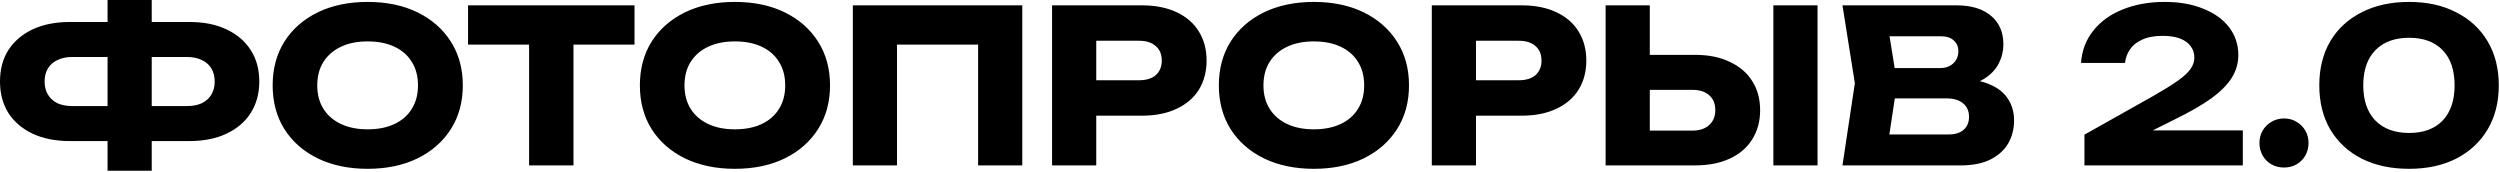 <?xml version="1.0" encoding="UTF-8"?> <svg xmlns="http://www.w3.org/2000/svg" width="1148" height="79" viewBox="0 0 1148 79" fill="none"><path d="M61.64 64.778V48.706H85.748C88.427 48.706 90.713 48.281 92.608 47.432C94.503 46.517 95.973 45.211 97.018 43.512C98.064 41.813 98.586 39.788 98.586 37.436C98.586 35.084 98.064 33.059 97.018 31.36C95.973 29.661 94.503 28.387 92.608 27.538C90.713 26.623 88.427 26.166 85.748 26.166H61.738V10.094H86.924C93.588 10.094 99.305 11.237 104.074 13.524C108.909 15.811 112.6 18.979 115.148 23.03C117.762 27.081 119.068 31.883 119.068 37.436C119.068 42.924 117.762 47.726 115.148 51.842C112.6 55.893 108.909 59.061 104.074 61.348C99.305 63.635 93.588 64.778 86.924 64.778H61.64ZM32.142 64.778C25.478 64.778 19.729 63.635 14.894 61.348C10.125 59.061 6.434 55.893 3.82 51.842C1.272 47.726 -0.002 42.924 -0.002 37.436C-0.002 31.883 1.272 27.081 3.82 23.03C6.434 18.979 10.125 15.811 14.894 13.524C19.729 11.237 25.478 10.094 32.142 10.094H57.23V26.166H33.22C30.607 26.166 28.353 26.623 26.458 27.538C24.564 28.387 23.093 29.661 22.048 31.36C21.003 33.059 20.48 35.084 20.48 37.436C20.48 39.788 21.003 41.813 22.048 43.512C23.093 45.211 24.564 46.517 26.458 47.432C28.353 48.281 30.607 48.706 33.22 48.706H57.328V64.778H32.142ZM49.39 78.4V-6.55651e-06H69.676V78.4H49.39ZM168.813 77.518C160.124 77.518 152.48 75.917 145.881 72.716C139.348 69.515 134.252 65.039 130.593 59.29C127 53.541 125.203 46.844 125.203 39.2C125.203 31.556 127 24.859 130.593 19.11C134.252 13.361 139.348 8.885 145.881 5.684C152.48 2.483 160.124 0.882 168.813 0.882C177.568 0.882 185.212 2.483 191.745 5.684C198.278 8.885 203.374 13.361 207.033 19.11C210.692 24.859 212.521 31.556 212.521 39.2C212.521 46.844 210.692 53.541 207.033 59.29C203.374 65.039 198.278 69.515 191.745 72.716C185.212 75.917 177.568 77.518 168.813 77.518ZM168.813 59.388C173.582 59.388 177.698 58.571 181.161 56.938C184.624 55.305 187.27 52.985 189.099 49.98C190.994 46.975 191.941 43.381 191.941 39.2C191.941 35.019 190.994 31.425 189.099 28.42C187.27 25.415 184.624 23.095 181.161 21.462C177.698 19.829 173.582 19.012 168.813 19.012C164.109 19.012 160.026 19.829 156.563 21.462C153.1 23.095 150.422 25.415 148.527 28.42C146.632 31.425 145.685 35.019 145.685 39.2C145.685 43.381 146.632 46.975 148.527 49.98C150.422 52.985 153.1 55.305 156.563 56.938C160.026 58.571 164.109 59.388 168.813 59.388ZM242.959 11.368H263.343V75.95H242.959V11.368ZM214.931 2.45H291.371V20.482H214.931V2.45ZM337.442 77.518C328.753 77.518 321.109 75.917 314.51 72.716C307.977 69.515 302.881 65.039 299.222 59.29C295.629 53.541 293.832 46.844 293.832 39.2C293.832 31.556 295.629 24.859 299.222 19.11C302.881 13.361 307.977 8.885 314.51 5.684C321.109 2.483 328.753 0.882 337.442 0.882C346.197 0.882 353.841 2.483 360.374 5.684C366.907 8.885 372.003 13.361 375.662 19.11C379.321 24.859 381.15 31.556 381.15 39.2C381.15 46.844 379.321 53.541 375.662 59.29C372.003 65.039 366.907 69.515 360.374 72.716C353.841 75.917 346.197 77.518 337.442 77.518ZM337.442 59.388C342.211 59.388 346.327 58.571 349.79 56.938C353.253 55.305 355.899 52.985 357.728 49.98C359.623 46.975 360.57 43.381 360.57 39.2C360.57 35.019 359.623 31.425 357.728 28.42C355.899 25.415 353.253 23.095 349.79 21.462C346.327 19.829 342.211 19.012 337.442 19.012C332.738 19.012 328.655 19.829 325.192 21.462C321.729 23.095 319.051 25.415 317.156 28.42C315.261 31.425 314.314 35.019 314.314 39.2C314.314 43.381 315.261 46.975 317.156 49.98C319.051 52.985 321.729 55.305 325.192 56.938C328.655 58.571 332.738 59.388 337.442 59.388ZM469.433 2.45V75.95H449.147V11.27L458.261 20.482H402.793L411.907 11.27V75.95H391.621V2.45H469.433ZM524.371 2.45C530.512 2.45 535.804 3.495 540.247 5.586C544.755 7.677 548.185 10.649 550.537 14.504C552.889 18.293 554.065 22.736 554.065 27.832C554.065 32.863 552.889 37.305 550.537 41.16C548.185 44.949 544.755 47.889 540.247 49.98C535.804 52.071 530.512 53.116 524.371 53.116H492.521V36.848H523.097C526.364 36.848 528.912 36.064 530.741 34.496C532.57 32.863 533.485 30.641 533.485 27.832C533.485 24.957 532.57 22.736 530.741 21.168C528.912 19.535 526.364 18.718 523.097 18.718H494.285L503.399 9.31V75.95H483.113V2.45H524.371ZM603.305 77.518C594.616 77.518 586.972 75.917 580.373 72.716C573.84 69.515 568.744 65.039 565.085 59.29C561.492 53.541 559.695 46.844 559.695 39.2C559.695 31.556 561.492 24.859 565.085 19.11C568.744 13.361 573.84 8.885 580.373 5.684C586.972 2.483 594.616 0.882 603.305 0.882C612.06 0.882 619.704 2.483 626.237 5.684C632.771 8.885 637.867 13.361 641.525 19.11C645.184 24.859 647.013 31.556 647.013 39.2C647.013 46.844 645.184 53.541 641.525 59.29C637.867 65.039 632.771 69.515 626.237 72.716C619.704 75.917 612.06 77.518 603.305 77.518ZM603.305 59.388C608.075 59.388 612.191 58.571 615.653 56.938C619.116 55.305 621.762 52.985 623.591 49.98C625.486 46.975 626.433 43.381 626.433 39.2C626.433 35.019 625.486 31.425 623.591 28.42C621.762 25.415 619.116 23.095 615.653 21.462C612.191 19.829 608.075 19.012 603.305 19.012C598.601 19.012 594.518 19.829 591.055 21.462C587.593 23.095 584.914 25.415 583.019 28.42C581.125 31.425 580.177 35.019 580.177 39.2C580.177 43.381 581.125 46.975 583.019 49.98C584.914 52.985 587.593 55.305 591.055 56.938C594.518 58.571 598.601 59.388 603.305 59.388ZM698.742 2.45C704.883 2.45 710.175 3.495 714.618 5.586C719.126 7.677 722.556 10.649 724.908 14.504C727.26 18.293 728.436 22.736 728.436 27.832C728.436 32.863 727.26 37.305 724.908 41.16C722.556 44.949 719.126 47.889 714.618 49.98C710.175 52.071 704.883 53.116 698.742 53.116H666.892V36.848H697.468C700.735 36.848 703.283 36.064 705.112 34.496C706.941 32.863 707.856 30.641 707.856 27.832C707.856 24.957 706.941 22.736 705.112 21.168C703.283 19.535 700.735 18.718 697.468 18.718H668.656L677.77 9.31V75.95H657.484V2.45H698.742ZM737.3 75.95V2.45H757.586V69.09L748.472 59.976H777.088C780.42 59.976 783.001 59.127 784.83 57.428C786.725 55.729 787.672 53.443 787.672 50.568C787.672 47.628 786.725 45.341 784.83 43.708C783.001 42.075 780.42 41.258 777.088 41.258H746.708V25.186H778.362C784.569 25.186 789.894 26.264 794.336 28.42C798.844 30.511 802.274 33.451 804.626 37.24C807.044 41.029 808.252 45.472 808.252 50.568C808.252 55.664 807.044 60.139 804.626 63.994C802.274 67.783 798.844 70.723 794.336 72.814C789.894 74.905 784.569 75.95 778.362 75.95H737.3ZM814.328 2.45H834.614V75.95H814.328V2.45ZM898.1 39.984L899.766 36.162C905.45 36.293 910.121 37.175 913.78 38.808C917.504 40.376 920.281 42.597 922.11 45.472C923.939 48.281 924.854 51.548 924.854 55.272C924.854 59.257 923.939 62.818 922.11 65.954C920.281 69.025 917.537 71.475 913.878 73.304C910.285 75.068 905.777 75.95 900.354 75.95H846.062L851.746 38.22L846.062 2.45H898.394C905.189 2.45 910.481 4.051 914.27 7.252C918.059 10.388 919.954 14.765 919.954 20.384C919.954 23.455 919.235 26.395 917.798 29.204C916.361 32.013 914.041 34.398 910.84 36.358C907.704 38.253 903.457 39.461 898.1 39.984ZM866.152 71.246L858.312 61.74H894.866C897.806 61.74 900.093 61.021 901.726 59.584C903.359 58.147 904.176 56.154 904.176 53.606C904.176 51.058 903.294 49.033 901.53 47.53C899.766 45.962 897.153 45.178 893.69 45.178H863.506V31.262H890.946C893.298 31.262 895.258 30.576 896.826 29.204C898.459 27.767 899.276 25.839 899.276 23.422C899.276 21.462 898.59 19.861 897.218 18.62C895.846 17.313 893.886 16.66 891.338 16.66H858.41L866.152 7.154L871.15 38.22L866.152 71.246ZM955.612 28.91C956.004 23.161 957.899 18.195 961.296 14.014C964.694 9.767 969.202 6.533 974.82 4.312C980.504 2.025 986.907 0.882 994.028 0.882C1000.82 0.882 1006.74 1.927 1011.77 4.018C1016.86 6.043 1020.81 8.885 1023.62 12.544C1026.43 16.203 1027.84 20.449 1027.84 25.284C1027.84 29.008 1026.83 32.503 1024.8 35.77C1022.77 38.971 1019.61 42.14 1015.29 45.276C1010.98 48.347 1005.33 51.581 998.34 54.978L978.152 65.072L977.368 59.878H1029.9V75.95H957.18V61.838L988.736 44.1C993.636 41.291 997.426 38.939 1000.1 37.044C1002.85 35.084 1004.78 33.287 1005.89 31.654C1007.06 30.021 1007.65 28.289 1007.65 26.46C1007.65 24.435 1007.09 22.703 1005.98 21.266C1004.94 19.763 1003.34 18.587 1001.18 17.738C999.026 16.889 996.38 16.464 993.244 16.464C989.324 16.464 986.123 17.052 983.64 18.228C981.158 19.339 979.296 20.841 978.054 22.736C976.813 24.565 976.062 26.623 975.8 28.91H955.612ZM1048.81 76.93C1046.72 76.93 1044.79 76.44 1043.02 75.46C1041.33 74.48 1039.99 73.141 1039.01 71.442C1038.03 69.678 1037.54 67.751 1037.54 65.66C1037.54 63.569 1038.03 61.675 1039.01 59.976C1039.99 58.277 1041.33 56.938 1043.02 55.958C1044.79 54.913 1046.72 54.39 1048.81 54.39C1050.96 54.39 1052.89 54.913 1054.59 55.958C1056.29 56.938 1057.63 58.277 1058.61 59.976C1059.59 61.675 1060.08 63.569 1060.08 65.66C1060.08 67.751 1059.59 69.678 1058.61 71.442C1057.63 73.141 1056.29 74.48 1054.59 75.46C1052.89 76.44 1050.96 76.93 1048.81 76.93ZM1106.28 77.518C1097.91 77.518 1090.63 75.95 1084.42 72.814C1078.22 69.613 1073.41 65.137 1070.02 59.388C1066.69 53.639 1065.02 46.909 1065.02 39.2C1065.02 31.491 1066.69 24.761 1070.02 19.012C1073.41 13.263 1078.22 8.82 1084.42 5.684C1090.63 2.483 1097.91 0.882 1106.28 0.882C1114.57 0.882 1121.79 2.483 1127.94 5.684C1134.14 8.82 1138.94 13.263 1142.34 19.012C1145.74 24.761 1147.44 31.491 1147.44 39.2C1147.44 46.909 1145.74 53.639 1142.34 59.388C1138.94 65.137 1134.14 69.613 1127.94 72.814C1121.79 75.95 1114.57 77.518 1106.28 77.518ZM1106.28 61.054C1112.88 61.054 1118 59.159 1121.66 55.37C1125.32 51.515 1127.15 46.125 1127.15 39.2C1127.15 32.209 1125.32 26.819 1121.66 23.03C1118 19.241 1112.88 17.346 1106.28 17.346C1099.68 17.346 1094.52 19.241 1090.79 23.03C1087.07 26.819 1085.21 32.209 1085.21 39.2C1085.21 46.125 1087.07 51.515 1090.79 55.37C1094.52 59.159 1099.68 61.054 1106.28 61.054Z" fill="black"></path></svg> 